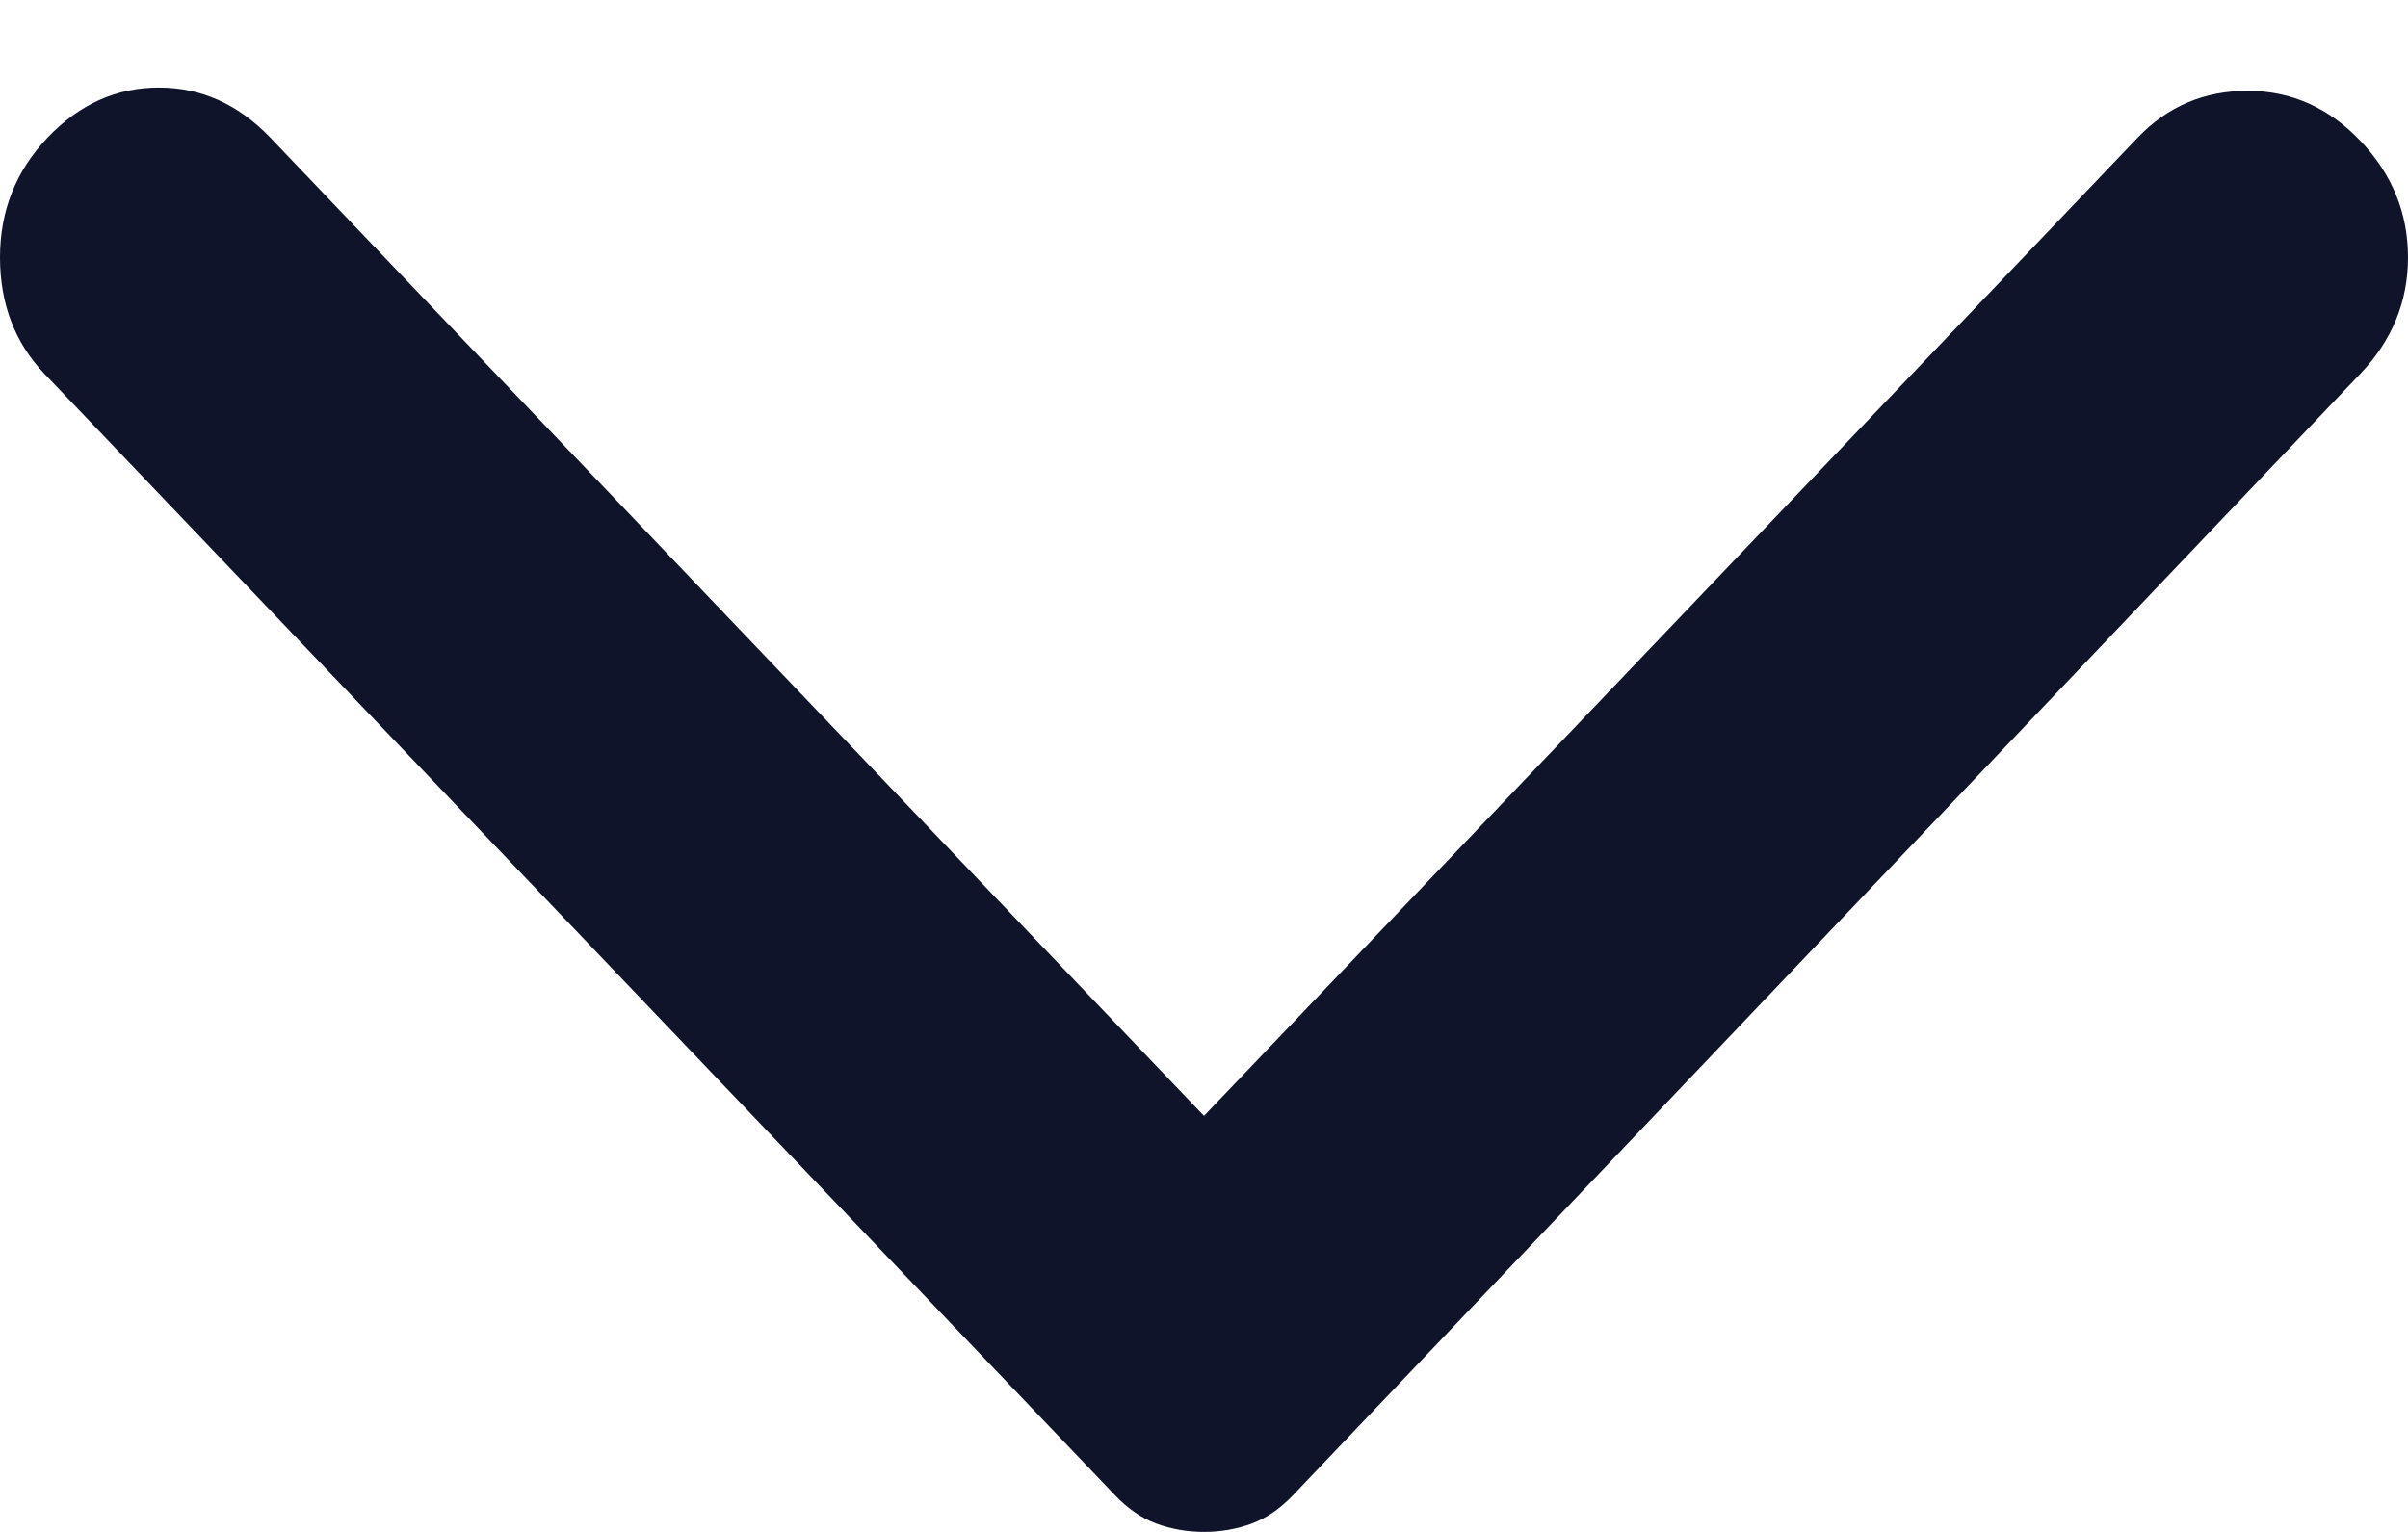 <svg width="11" height="7" viewBox="0 0 11 7" fill="none" xmlns="http://www.w3.org/2000/svg">
<path d="M10.782 1.708L5.906 6.833C5.848 6.894 5.785 6.937 5.718 6.962C5.65 6.987 5.577 7 5.5 7C5.423 7 5.35 6.987 5.282 6.962C5.215 6.937 5.152 6.894 5.094 6.833L0.203 1.708C0.068 1.566 -2.45287e-07 1.388 -2.54594e-07 1.176C-2.639e-07 0.963 0.073 0.78 0.218 0.628C0.363 0.476 0.532 0.4 0.726 0.4C0.919 0.4 1.088 0.476 1.234 0.628L3.367 2.864L5.5 5.099L9.766 0.628C9.902 0.486 10.069 0.415 10.267 0.415C10.465 0.415 10.637 0.491 10.782 0.643C10.927 0.795 11 0.973 11 1.176C11 1.378 10.927 1.556 10.782 1.708Z" fill="#10142A"/>
</svg>
